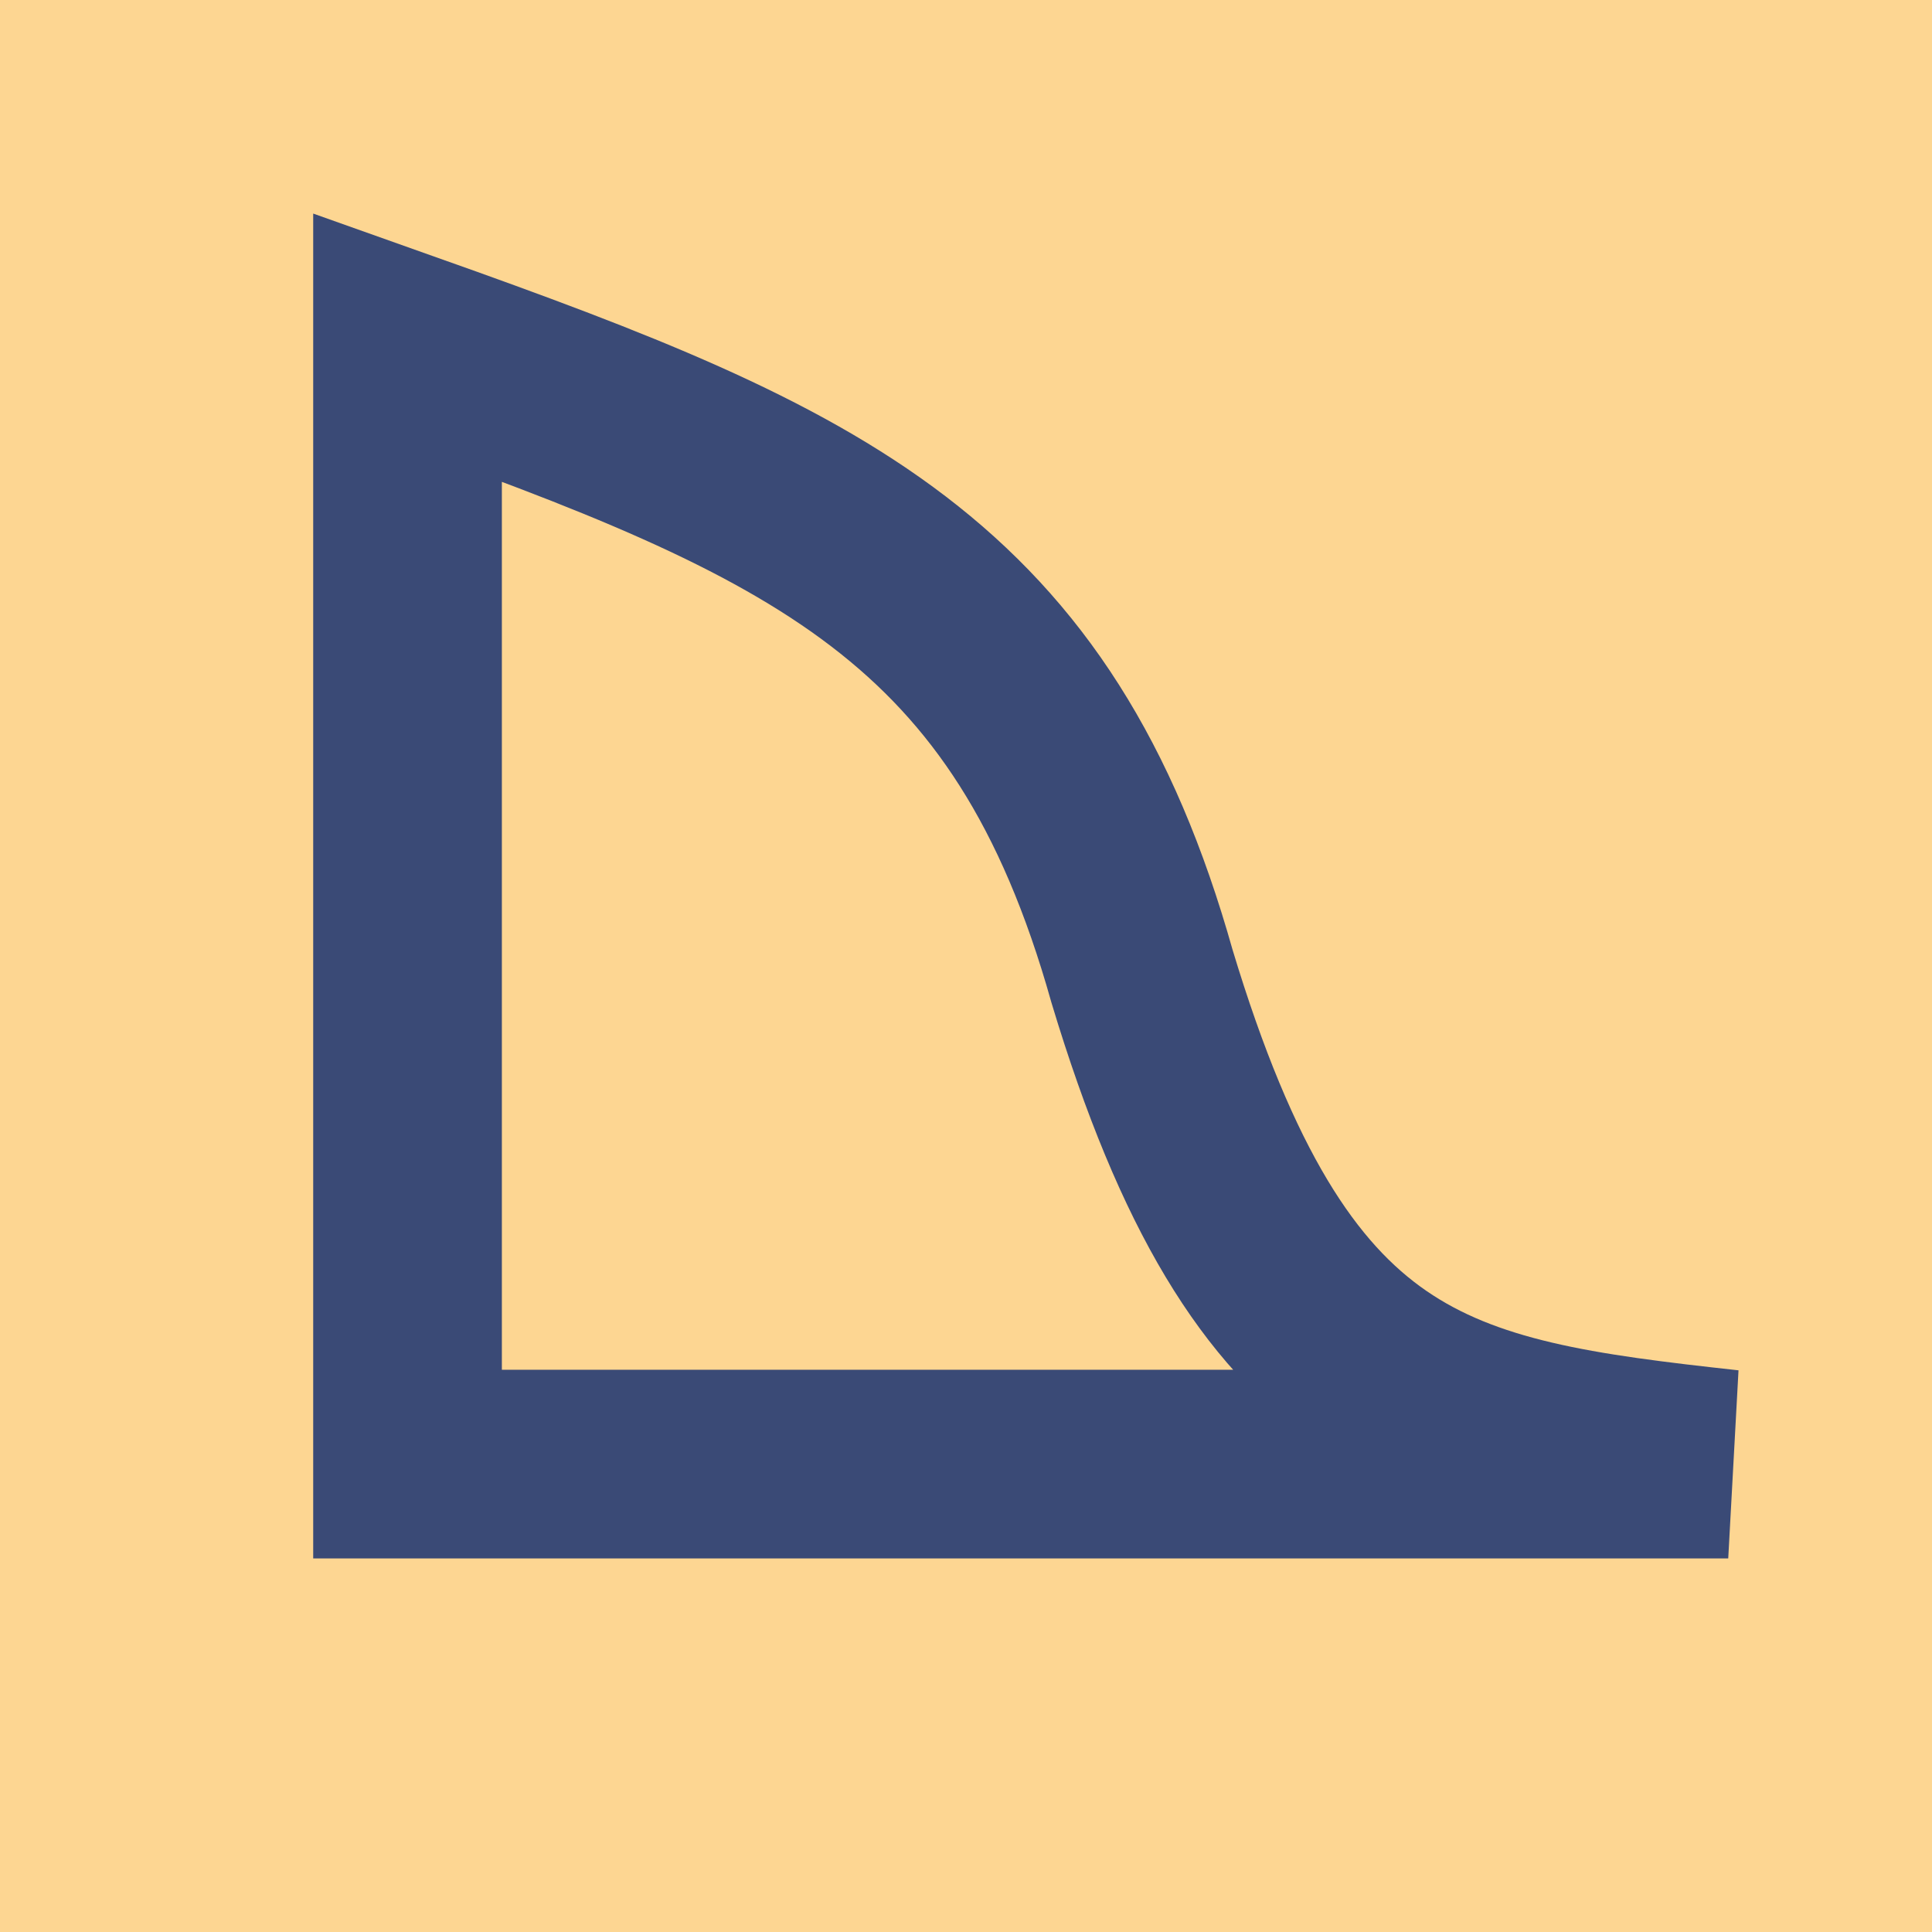 <svg width="512" height="512" viewBox="0 0 512 512" fill="none" xmlns="http://www.w3.org/2000/svg">
<rect width="512" height="512" fill="#FDD692"/>
<path d="M302.652 258.734C273.807 156.14 217.188 130.757 108 92V388H458C379.707 379.421 336.864 372.109 302.652 258.734Z" stroke="#3A4A76" stroke-width="50"/>
</svg>
